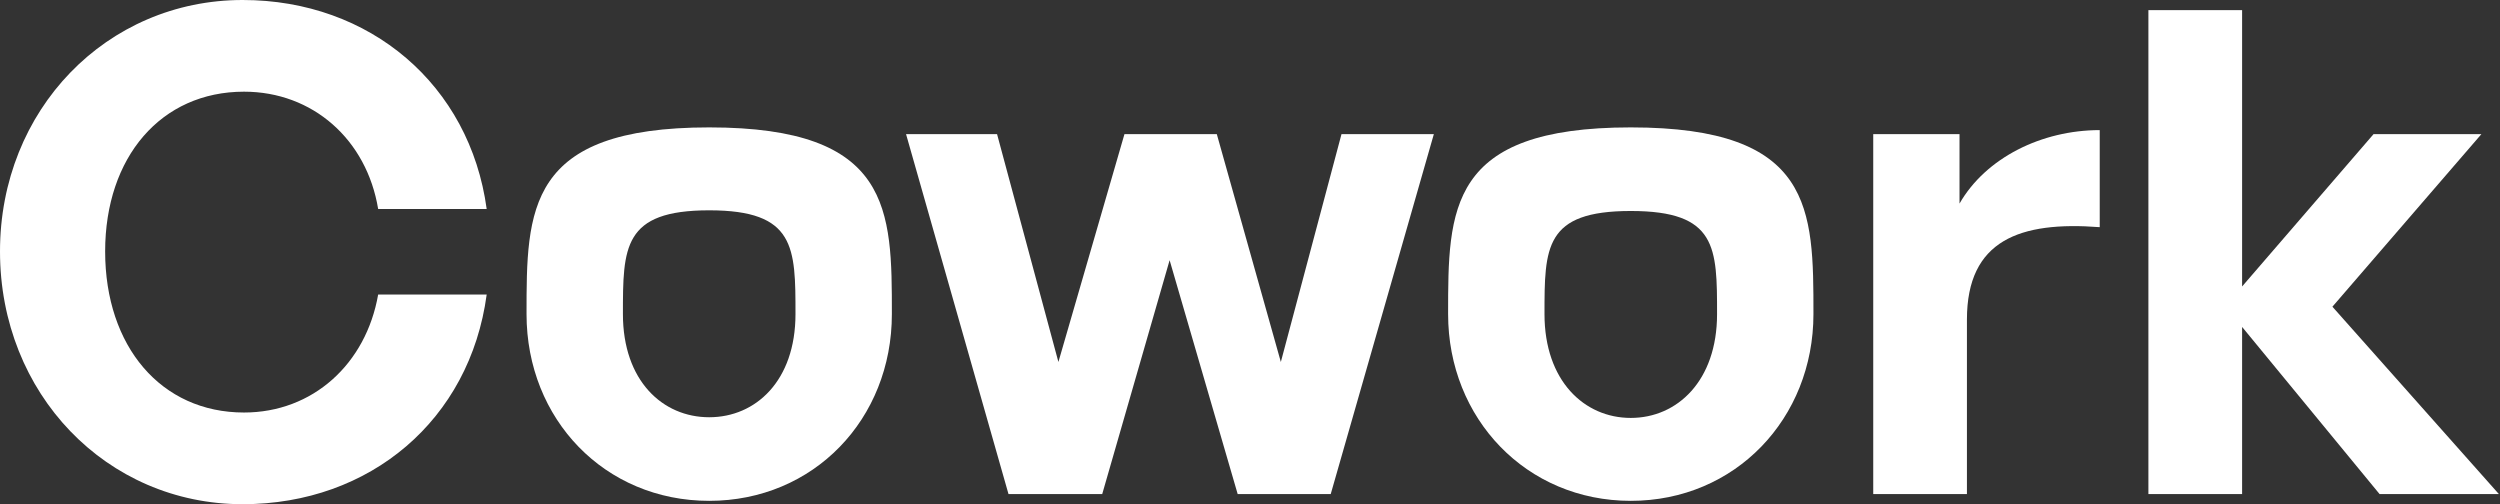 <svg width="119" height="24" viewBox="0 0 119 24" fill="none" xmlns="http://www.w3.org/2000/svg">
    <rect x="0" y="0" width="119" height="24" fill="#333333" stroke="none"/>
    <path
        d="M11.551 24C5.07 24 0 18.738 0 11.968C0 5.23 5.07 0 11.551 0C17.615 0 22.364 4.043 23.166 9.947H18C17.454 6.642 14.888 4.364 11.615 4.364C7.668 4.364 5.005 7.476 5.005 11.968C5.005 16.492 7.668 19.636 11.615 19.636C14.888 19.636 17.422 17.326 18 14.021H23.166C22.364 19.989 17.615 24 11.551 24Z"
        fill="#fff" />
    <path
        d="M33.758 6.064C25.063 6.064 25.063 9.979 25.063 14.952C25.063 19.957 28.785 23.84 33.758 23.84C38.731 23.84 42.453 19.957 42.453 14.952C42.453 9.979 42.453 6.064 33.758 6.064ZM33.758 10.011C37.865 10.011 37.865 11.775 37.865 14.952C37.865 18.128 35.972 19.861 33.758 19.861C31.544 19.861 29.651 18.128 29.651 14.952C29.651 11.775 29.651 10.011 33.758 10.011Z"
        fill="#fff" />
    <path
        d="M58.914 23.519L55.674 12.385L52.465 23.519H48.005L43.128 6.385H47.46L50.38 17.23L53.524 6.385H57.92L60.968 17.23L63.855 6.385H68.251L63.342 23.519H58.914Z"
        fill="#fff" />
    <path
        d="M77.625 23.84C72.652 23.84 68.93 19.925 68.93 14.952C68.93 9.947 68.93 6.064 77.625 6.064C86.32 6.064 86.32 9.947 86.32 14.952C86.32 19.925 82.599 23.84 77.625 23.84ZM77.625 19.893C79.839 19.893 81.732 18.128 81.732 14.952C81.732 11.775 81.732 10.043 77.625 10.043C73.518 10.043 73.518 11.775 73.518 14.952C73.518 18.128 75.411 19.893 77.625 19.893Z"
        fill="#fff" />
    <path
        d="M93.626 15.209V23.519H89.166V6.385H93.273V9.69C94.525 7.508 97.188 6.193 99.947 6.193V10.813C96.161 10.524 93.626 11.422 93.626 15.209Z"
        fill="#fff" />
    <path
        d="M106.724 23.519H102.264V0.481H106.724V13.636L112.981 6.385H118.114L111.023 14.599L118.948 23.519H113.269L106.724 15.562V23.519Z"
        fill="#fff" />
</svg>
